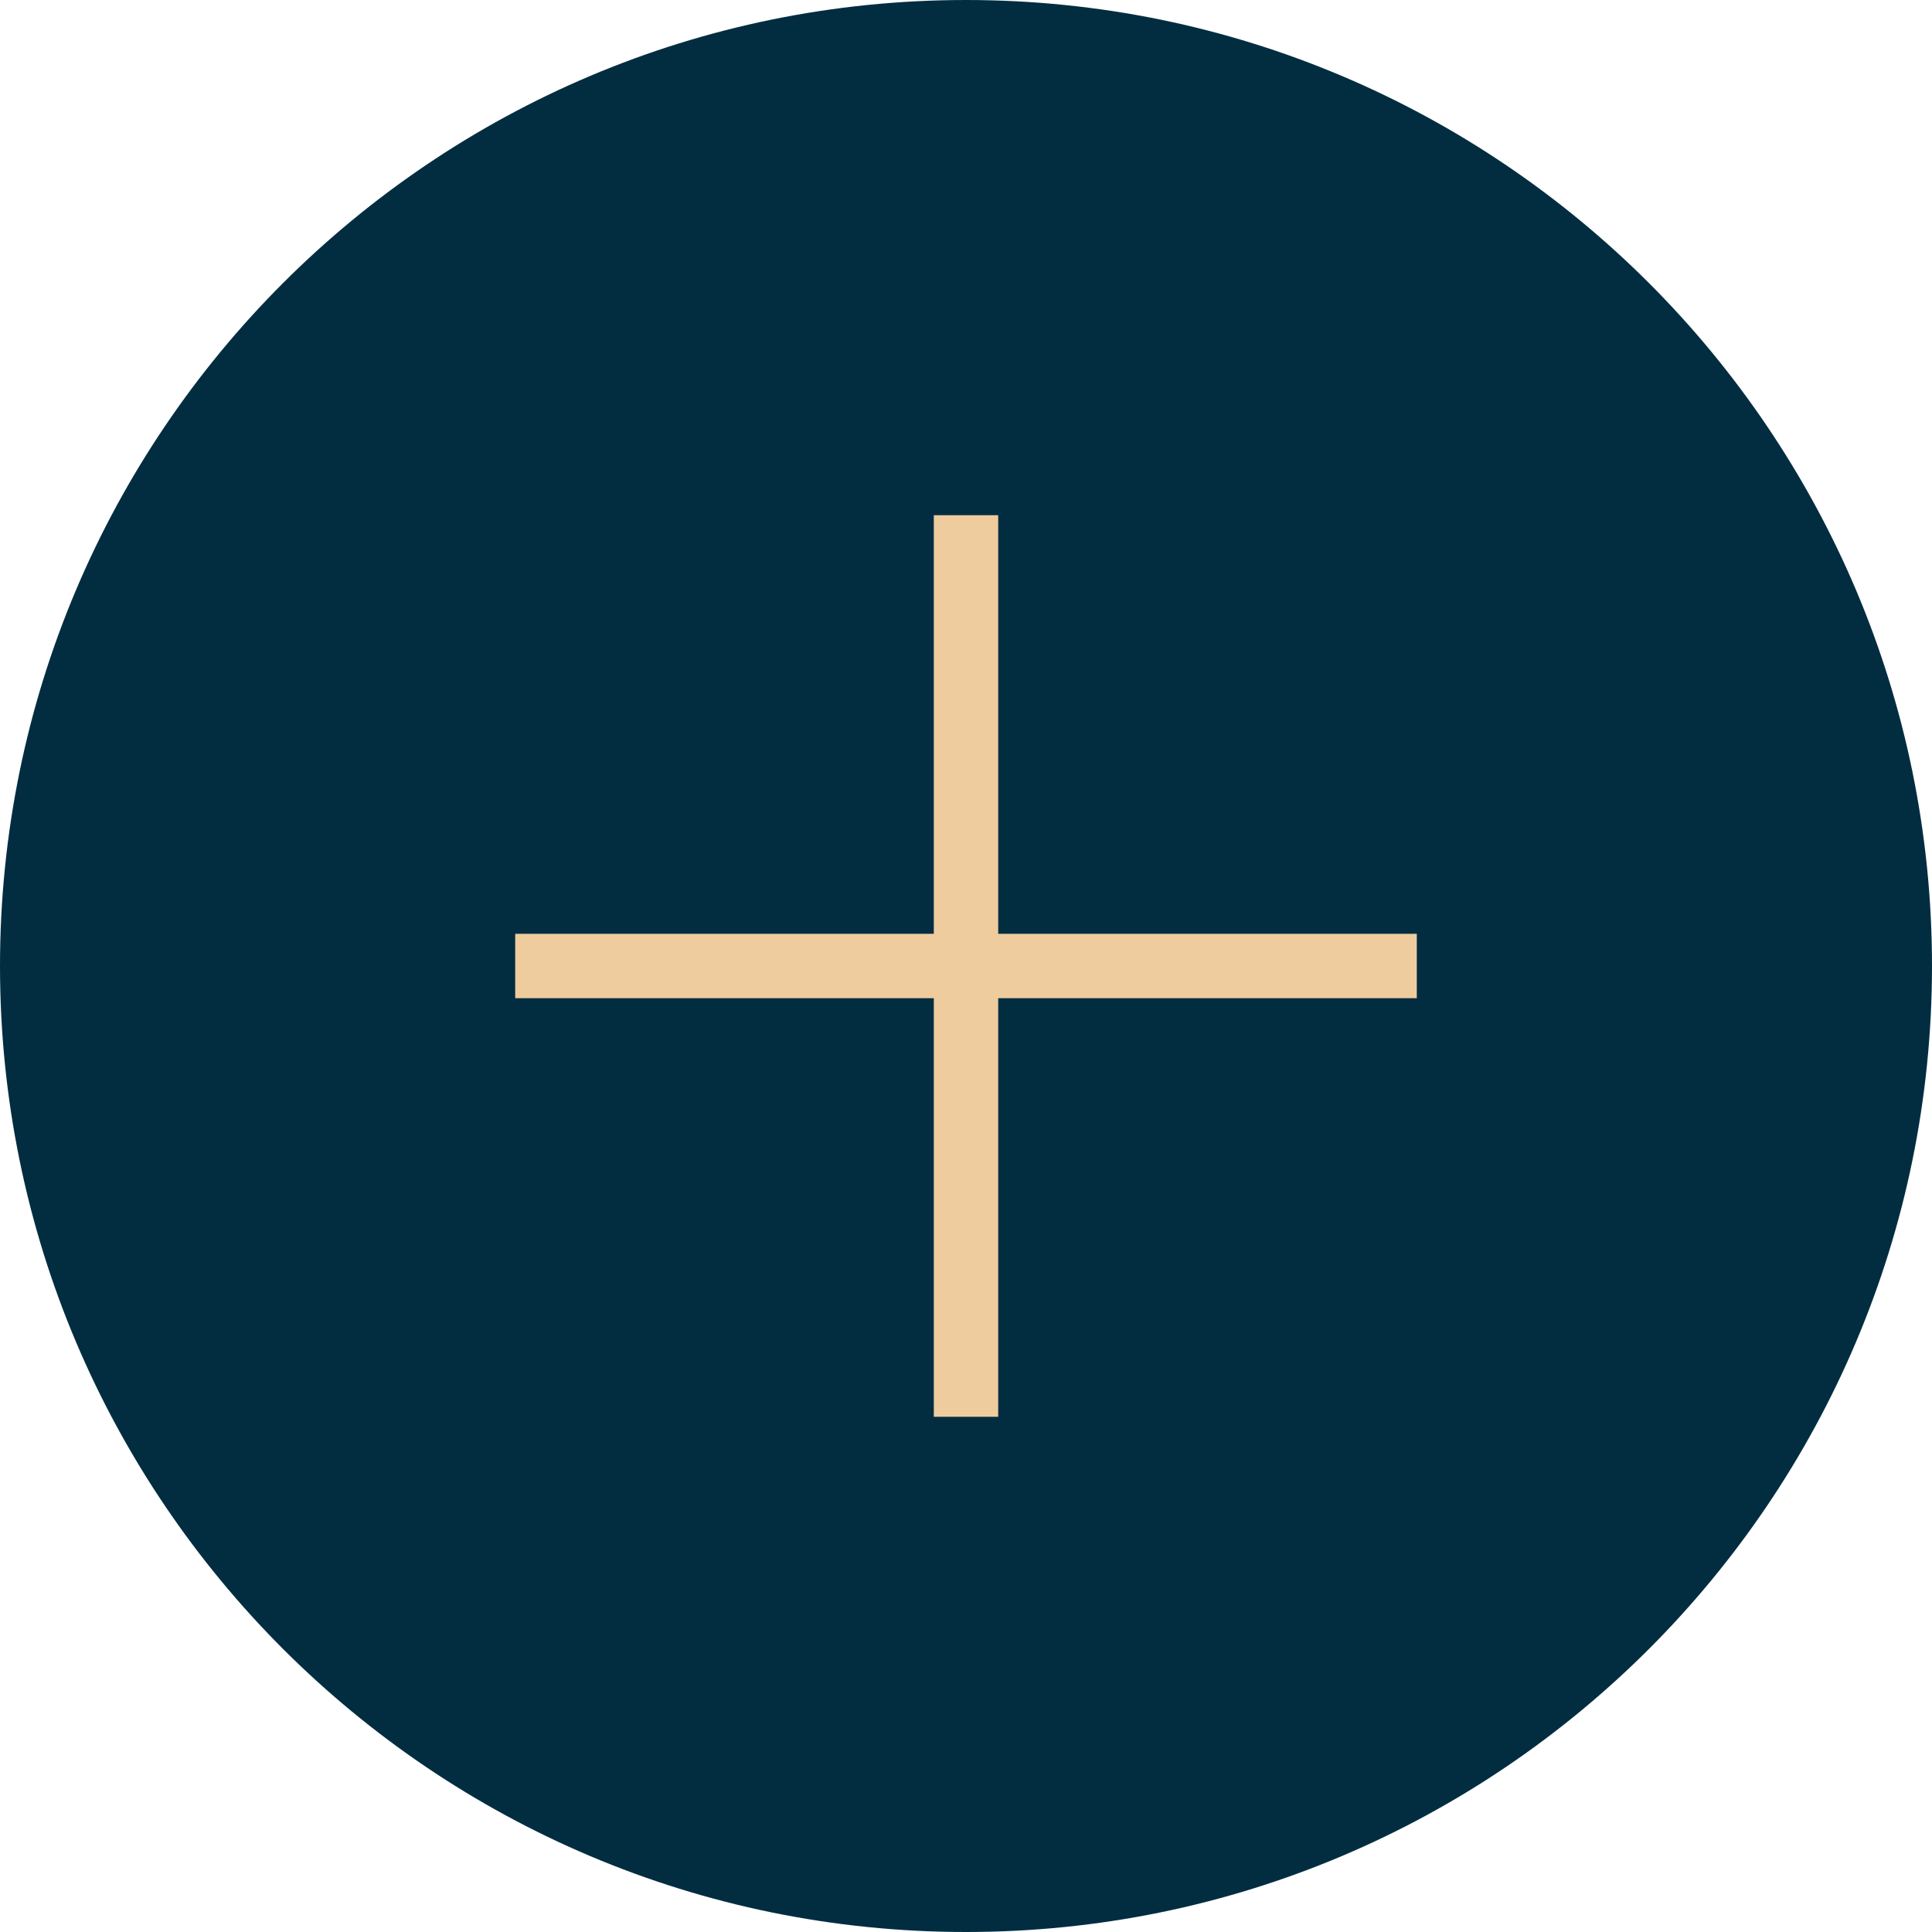<?xml version="1.0" encoding="UTF-8"?> <svg xmlns="http://www.w3.org/2000/svg" xmlns:xlink="http://www.w3.org/1999/xlink" id="Calque_1" viewBox="0 0 30 30"><defs><style> .cls-1, .cls-2 { fill: none; } .cls-3 { fill: #022d41; } .cls-2 { stroke: #efcc9d; stroke-miterlimit: 10; } .cls-4 { clip-path: url(#clippath); } </style><clipPath id="clippath"><rect class="cls-1" x="8" y="8" width="14" height="14"></rect></clipPath></defs><path class="cls-3" d="M15,0h0c8.28,0,15,6.72,15,15h0c0,8.28-6.72,15-15,15h0C6.72,30,0,23.28,0,15h0C0,6.72,6.72,0,15,0Z"></path><g class="cls-4"><g><path class="cls-2" d="M15,22v-14"></path><path class="cls-2" d="M8,15h14"></path></g></g></svg> 